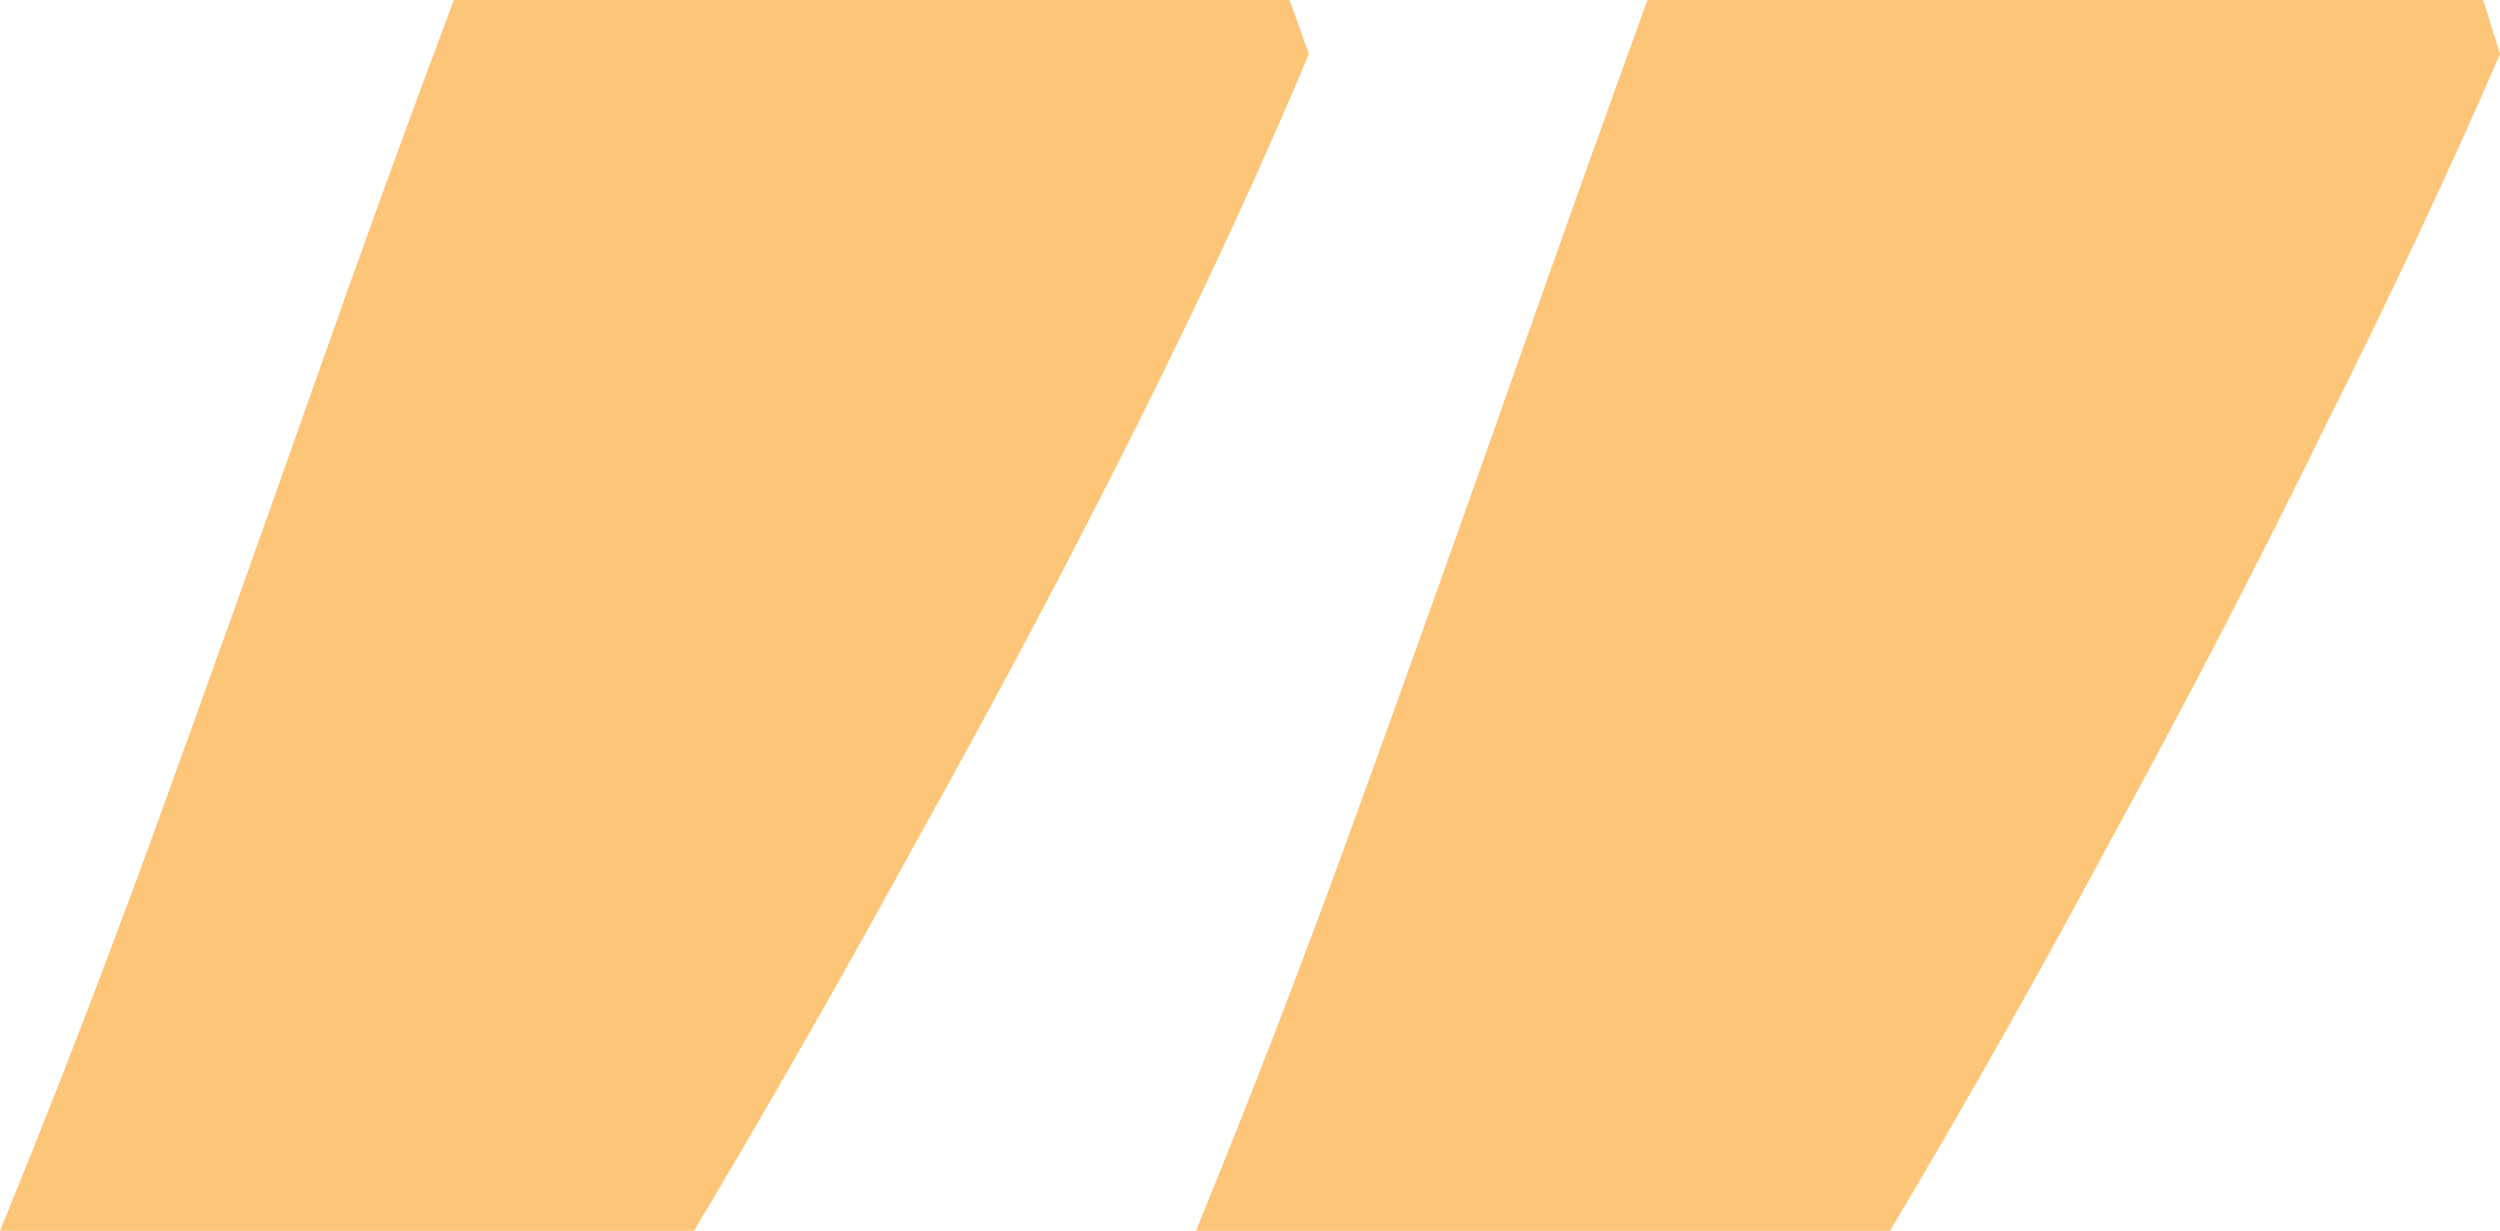 <?xml version="1.0" encoding="UTF-8"?> <svg xmlns="http://www.w3.org/2000/svg" width="260" height="128" viewBox="0 0 260 128" fill="none"> <path d="M124.38 128C130.042 114.204 135.62 99.726 141.114 84.567C146.609 69.408 151.937 54.504 157.099 39.856C162.261 25.208 167.006 11.923 171.335 0H258.252L260 5.621C254.838 17.544 248.761 30.488 241.768 44.455C234.941 58.422 227.614 72.559 219.789 86.866C212.129 101.174 204.387 114.885 196.561 128H124.38ZM0 128C5.661 114.204 11.239 99.726 16.734 84.567C22.229 69.408 27.557 54.504 32.718 39.856C37.88 25.208 42.709 11.923 47.205 0H134.121L136.119 5.621C131.124 17.544 125.13 30.488 118.136 44.455C111.143 58.422 103.65 72.559 95.658 86.866C87.832 101.174 80.006 114.885 72.181 128H0Z" fill="#FDC577"></path> </svg> 